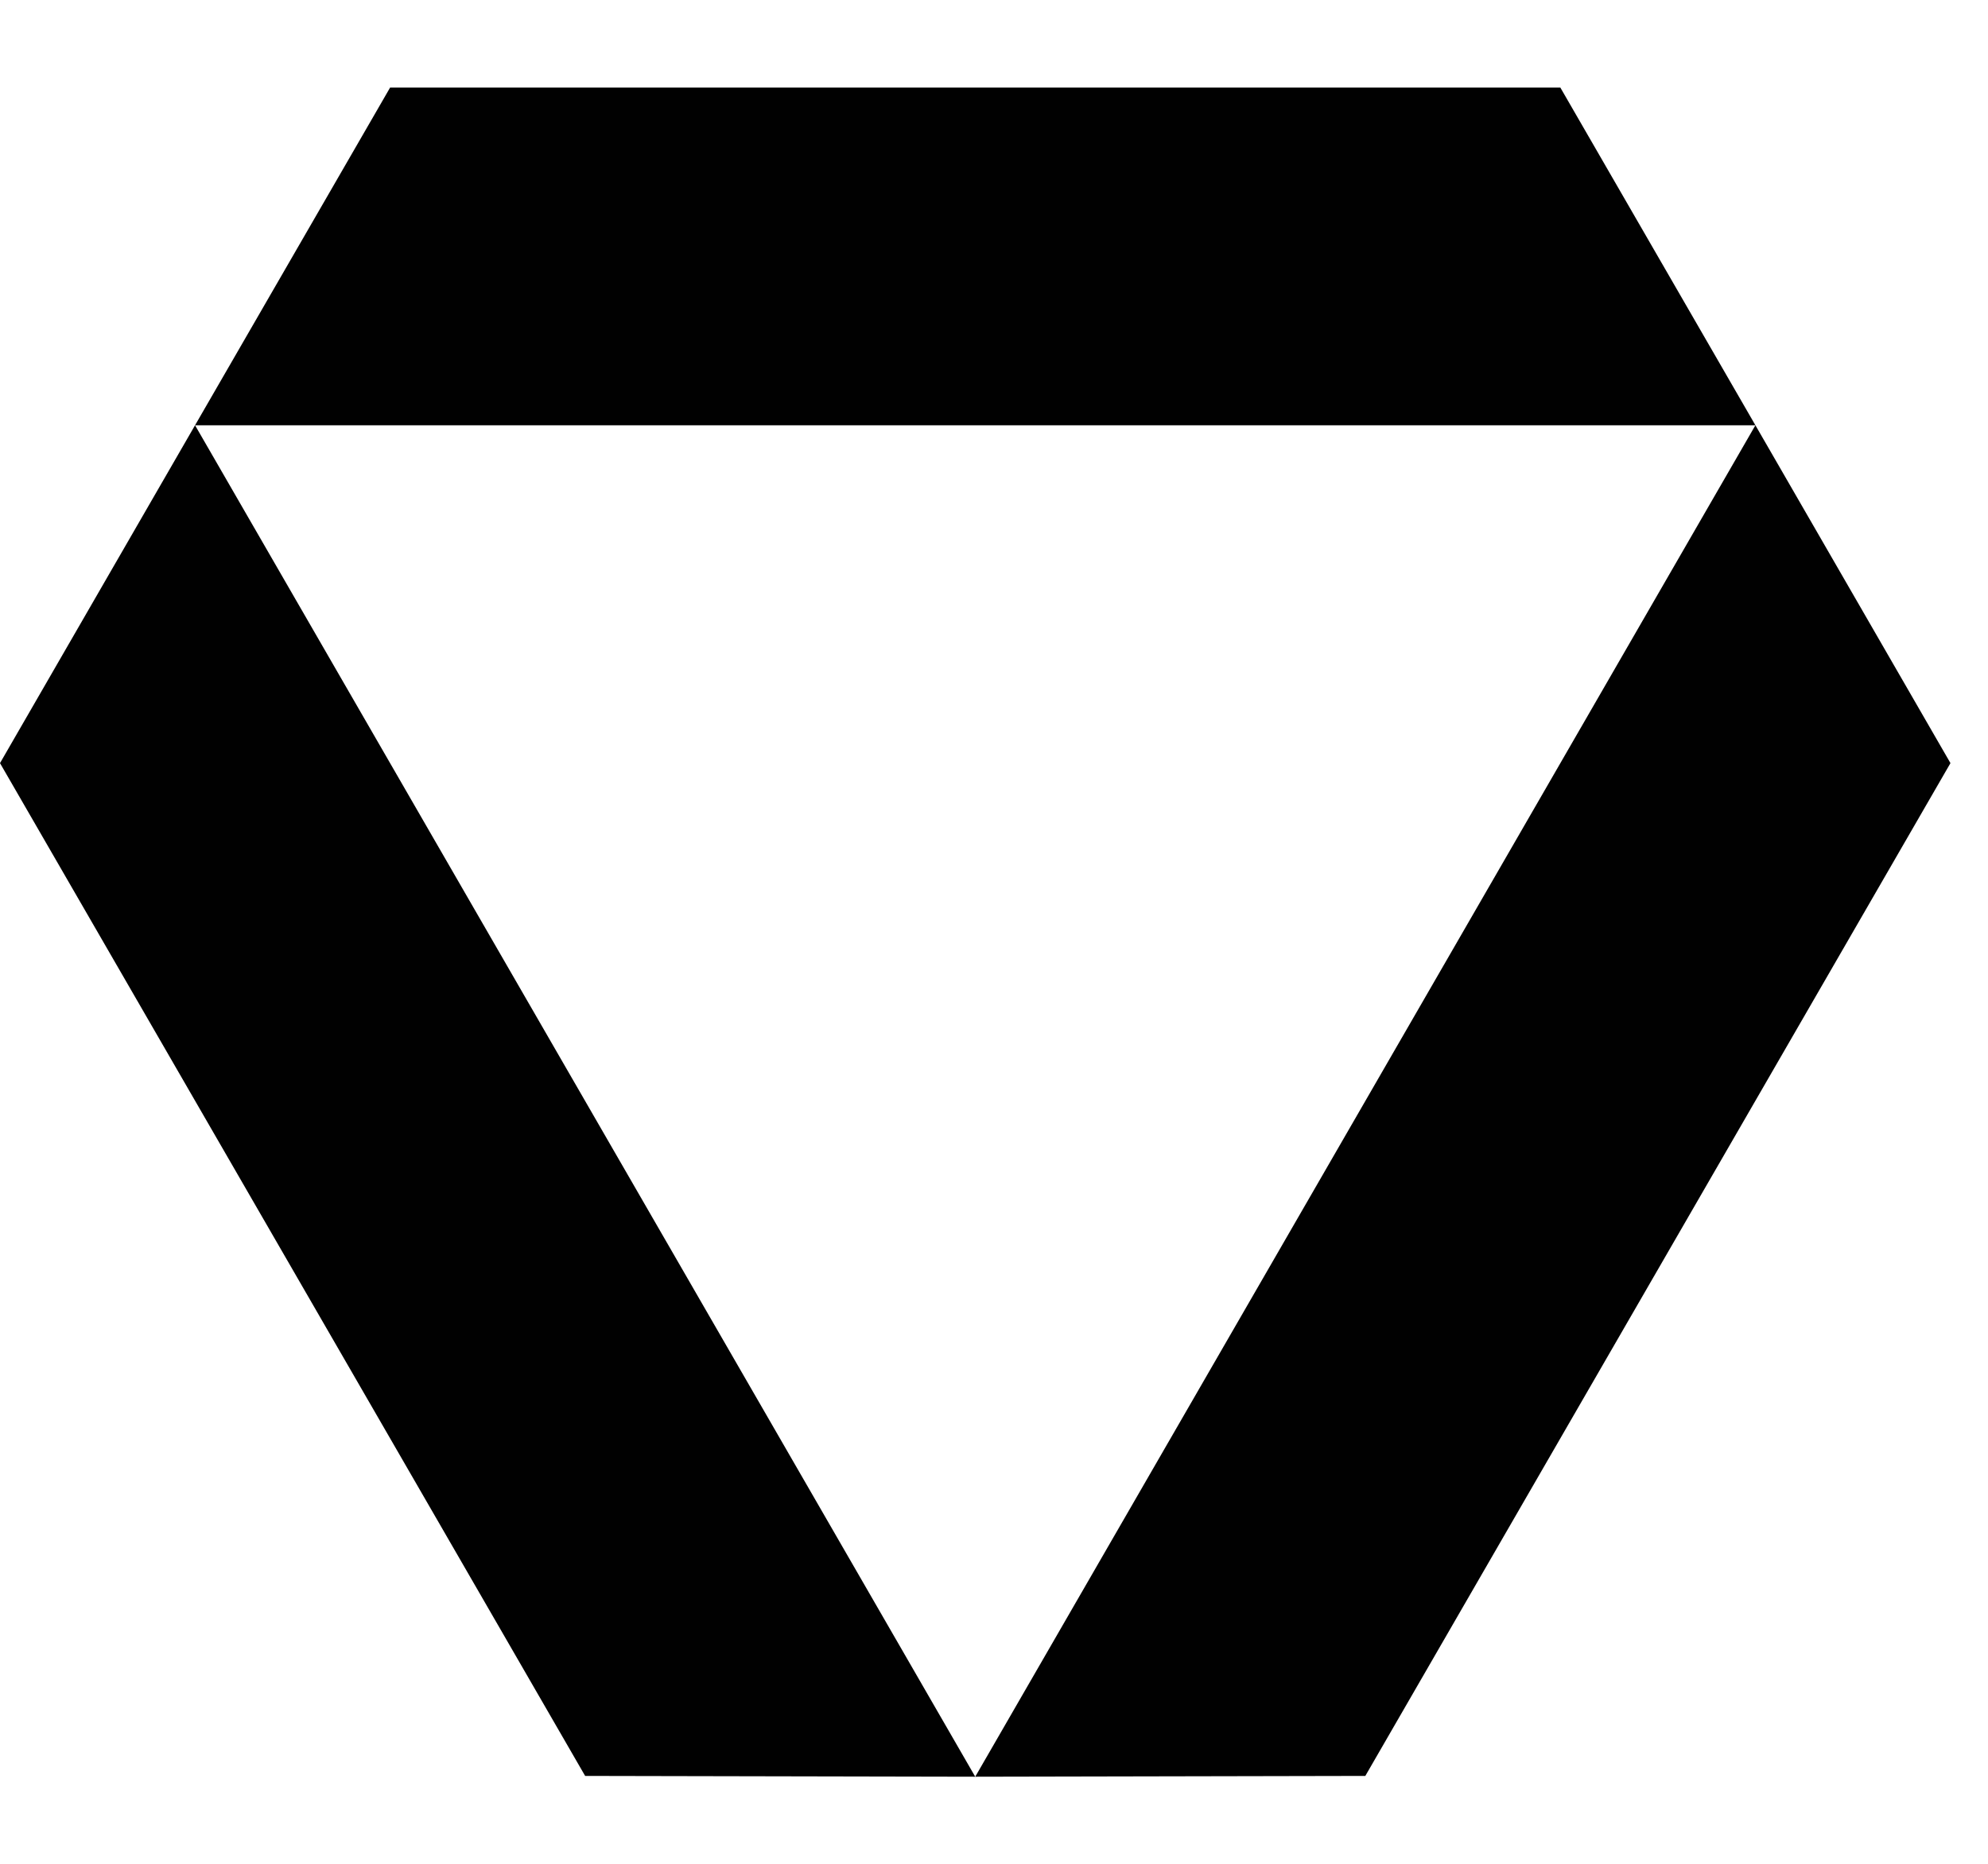 <?xml version="1.0" encoding="utf-8"?>
<!-- Generator: Adobe Illustrator 23.0.0, SVG Export Plug-In . SVG Version: 6.00 Build 0)  -->
<svg version="1.1" id="Layer_1" xmlns="http://www.w3.org/2000/svg" xmlns:xlink="http://www.w3.org/1999/xlink" x="0px" y="0px"
	 viewBox="0 0 100.09 93.85" style="enable-background:new 0 0 100.09 93.85;" xml:space="preserve">
<style type="text/css">
	.st0{fill:#010101;}
</style>
<g>
	<polygon class="st0" points="49.1,89.45 88.38,21.41 98.2,38.42 68.74,89.41 	"/>
	<polygon class="st0" points="49.1,89.45 29.46,89.41 0,38.42 9.82,21.41 	"/>
	<polygon class="st0" points="88.38,21.41 9.82,21.41 19.64,4.41 78.56,4.41 	"/>
</g>
</svg>
